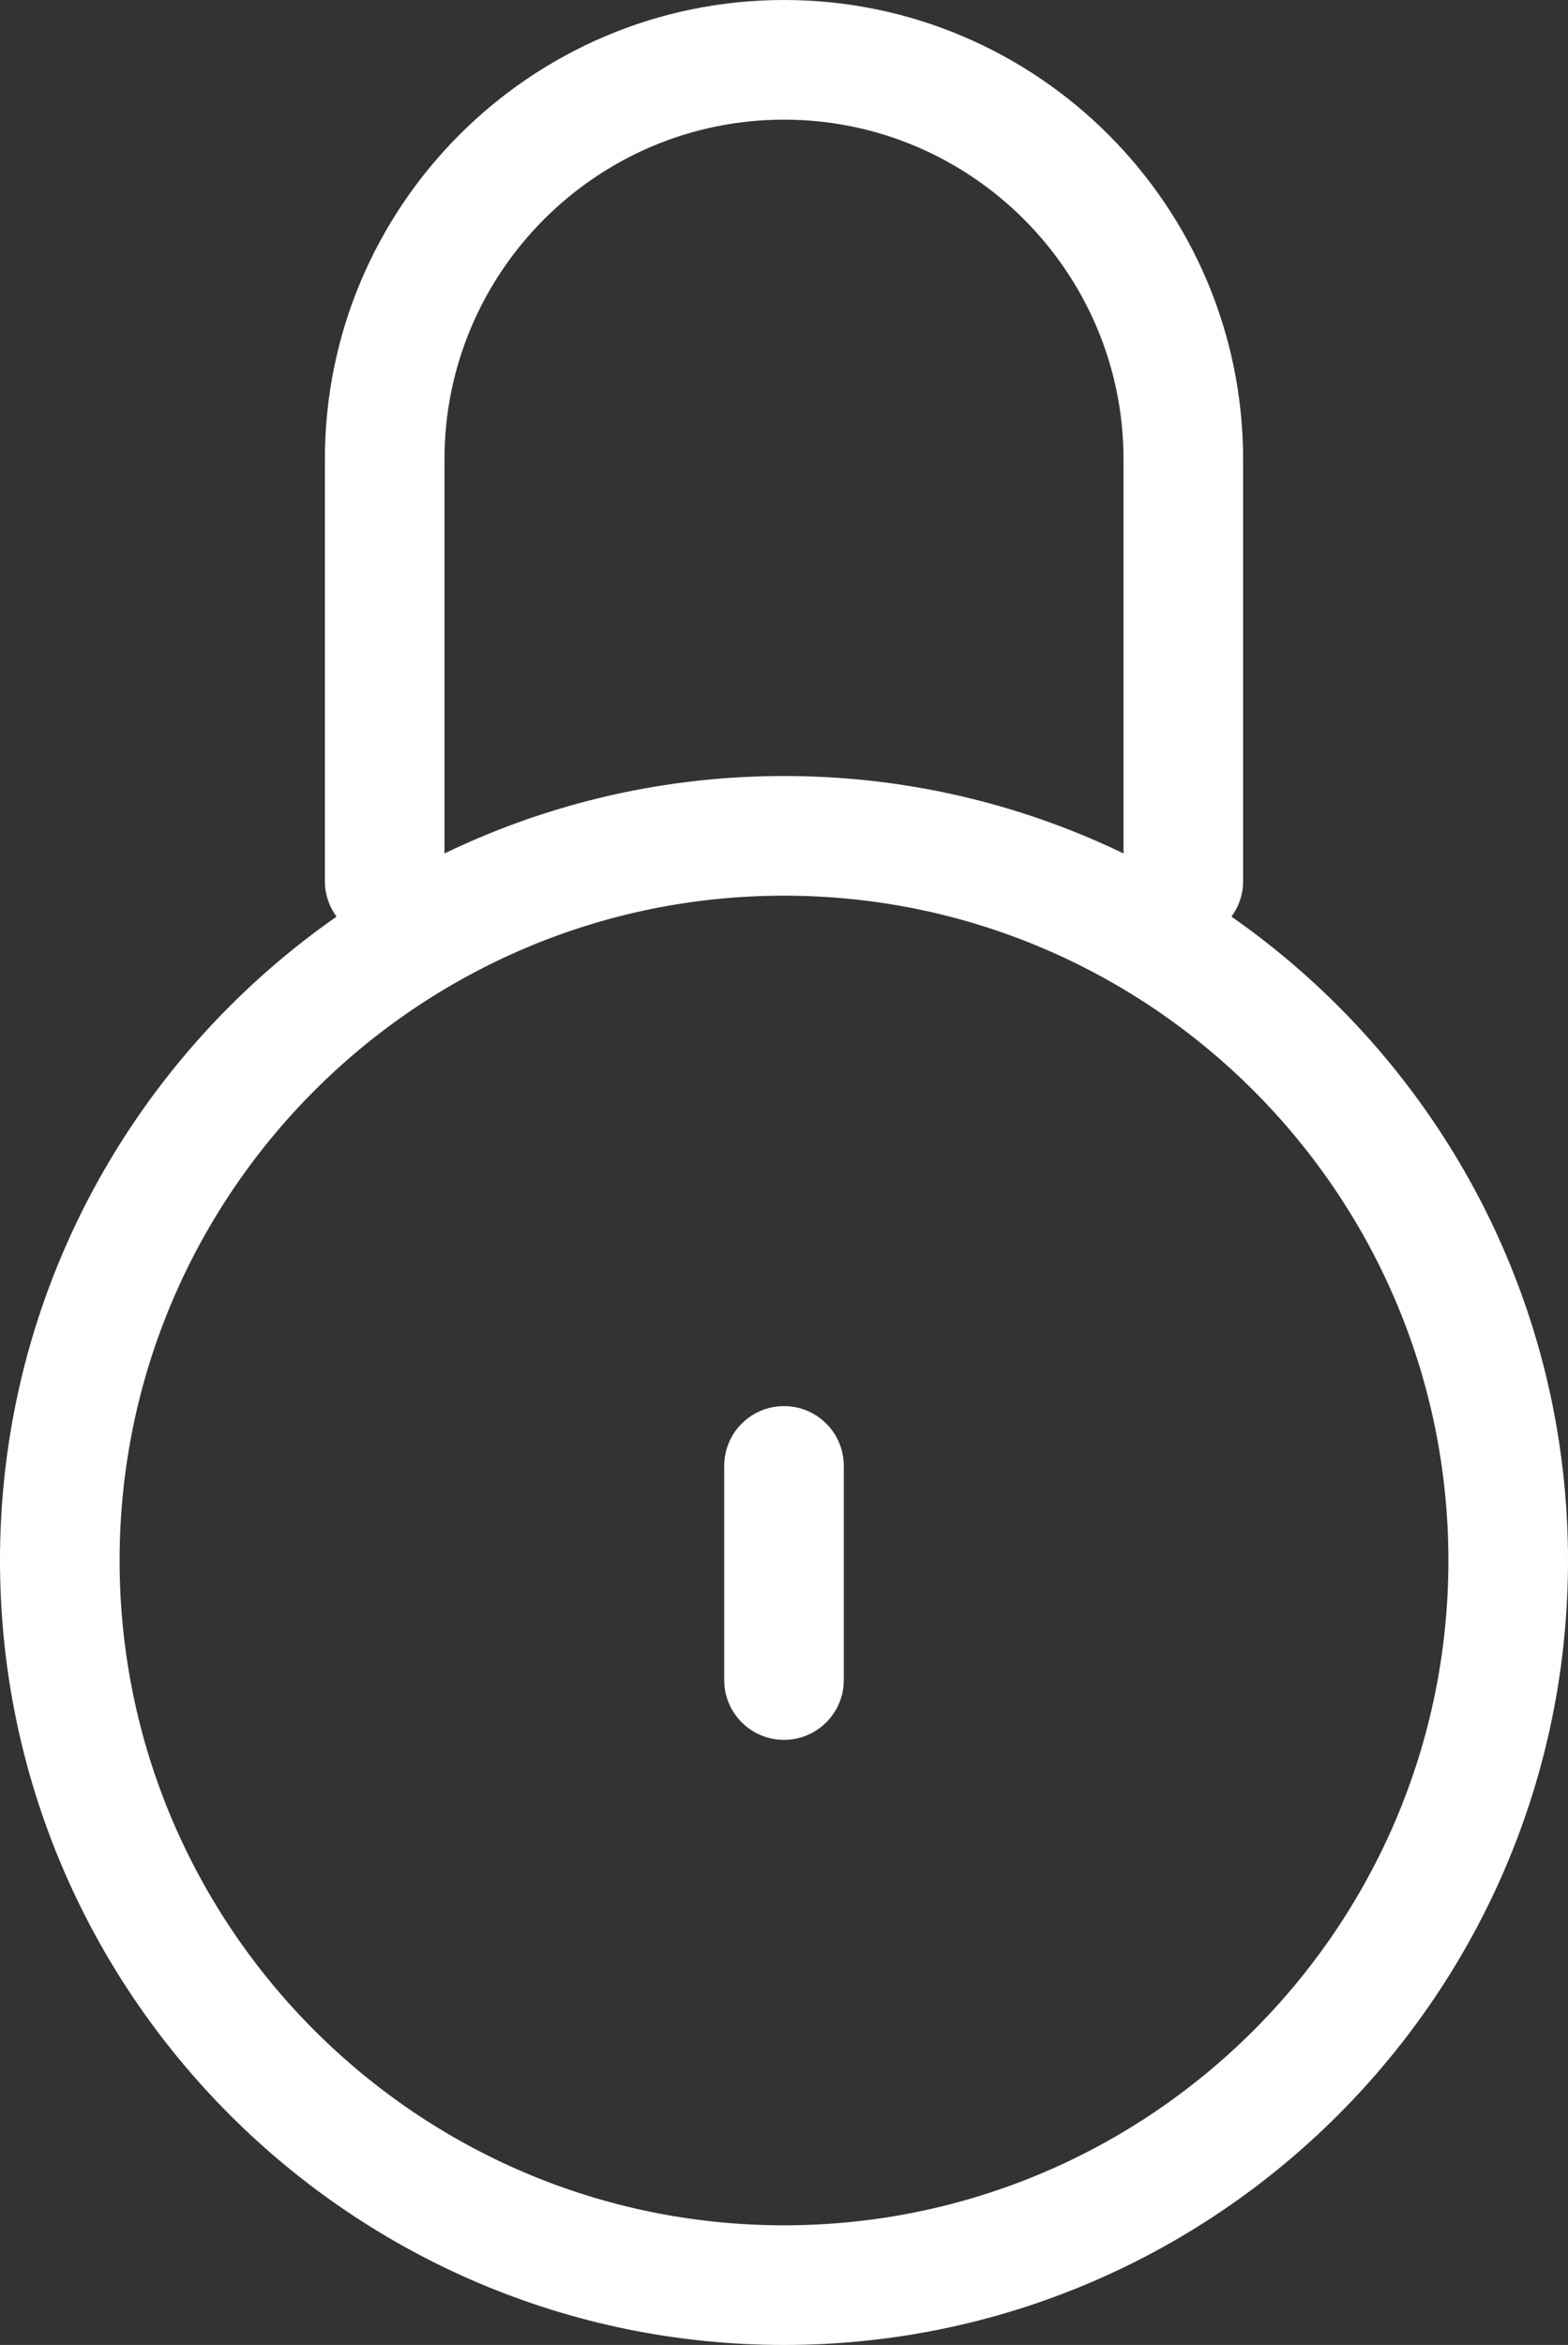 <?xml version="1.0" encoding="utf-8"?>
<!-- Generator: Adobe Illustrator 15.0.0, SVG Export Plug-In . SVG Version: 6.00 Build 0)  -->
<!DOCTYPE svg PUBLIC "-//W3C//DTD SVG 1.1//EN" "http://www.w3.org/Graphics/SVG/1.1/DTD/svg11.dtd">
<svg version="1.1" id="타이틀" xmlns="http://www.w3.org/2000/svg" xmlns:xlink="http://www.w3.org/1999/xlink" x="0px" y="0px"
	 width="26.222px" height="39.196px" viewBox="0 0 26.222 39.196" enable-background="new 0 0 26.222 39.196" xml:space="preserve">
<rect x="0" y="0" width="26.222" height="39.196" fill="#333333" stroke="none"/>
<g>
	<path fill="#FFFFFF" d="M19.789,15.727c-0.552,0-1-0.447-1-1v-7.05C18.787,4.547,16.24,2,13.111,2c-3.13,0-5.677,2.547-5.678,5.677
		v7.05c0,0.553-0.448,1-1,1s-1-0.447-1-1v-7.05C5.434,3.443,8.878,0,13.111,0c4.232,0,7.676,3.443,7.678,7.677v7.05
		C20.789,15.279,20.341,15.727,19.789,15.727z"/>
	<path fill="#FFFFFF" d="M13.111,17.255"/>
	<path fill="#FFFFFF" d="M13.111,39.196C5.881,39.196,0,33.314,0,26.085c0-7.231,5.881-13.114,13.111-13.114
		s13.111,5.883,13.111,13.114C26.222,33.314,20.34,39.196,13.111,39.196z M13.111,14.971C6.984,14.971,2,19.957,2,26.085
		c0,6.127,4.984,11.111,11.111,11.111s11.111-4.984,11.111-11.111C24.222,19.957,19.237,14.971,13.111,14.971z"/>
	<path fill="#FFFFFF" d="M13.111,32.573"/>
	<path fill="#FFFFFF" d="M13.111,26.085"/>
	<path fill="#FFFFFF" d="M13.111,14.824"/>
	<path fill="#FFFFFF" d="M13.111,23.698"/>
	<path fill="#FFFFFF" d="M13.111,29.082c-0.552,0-1-0.447-1-1v-3.579c0-0.553,0.448-1,1-1s1,0.447,1,1v3.579
		C14.111,28.635,13.663,29.082,13.111,29.082z"/>
</g>
</svg>
